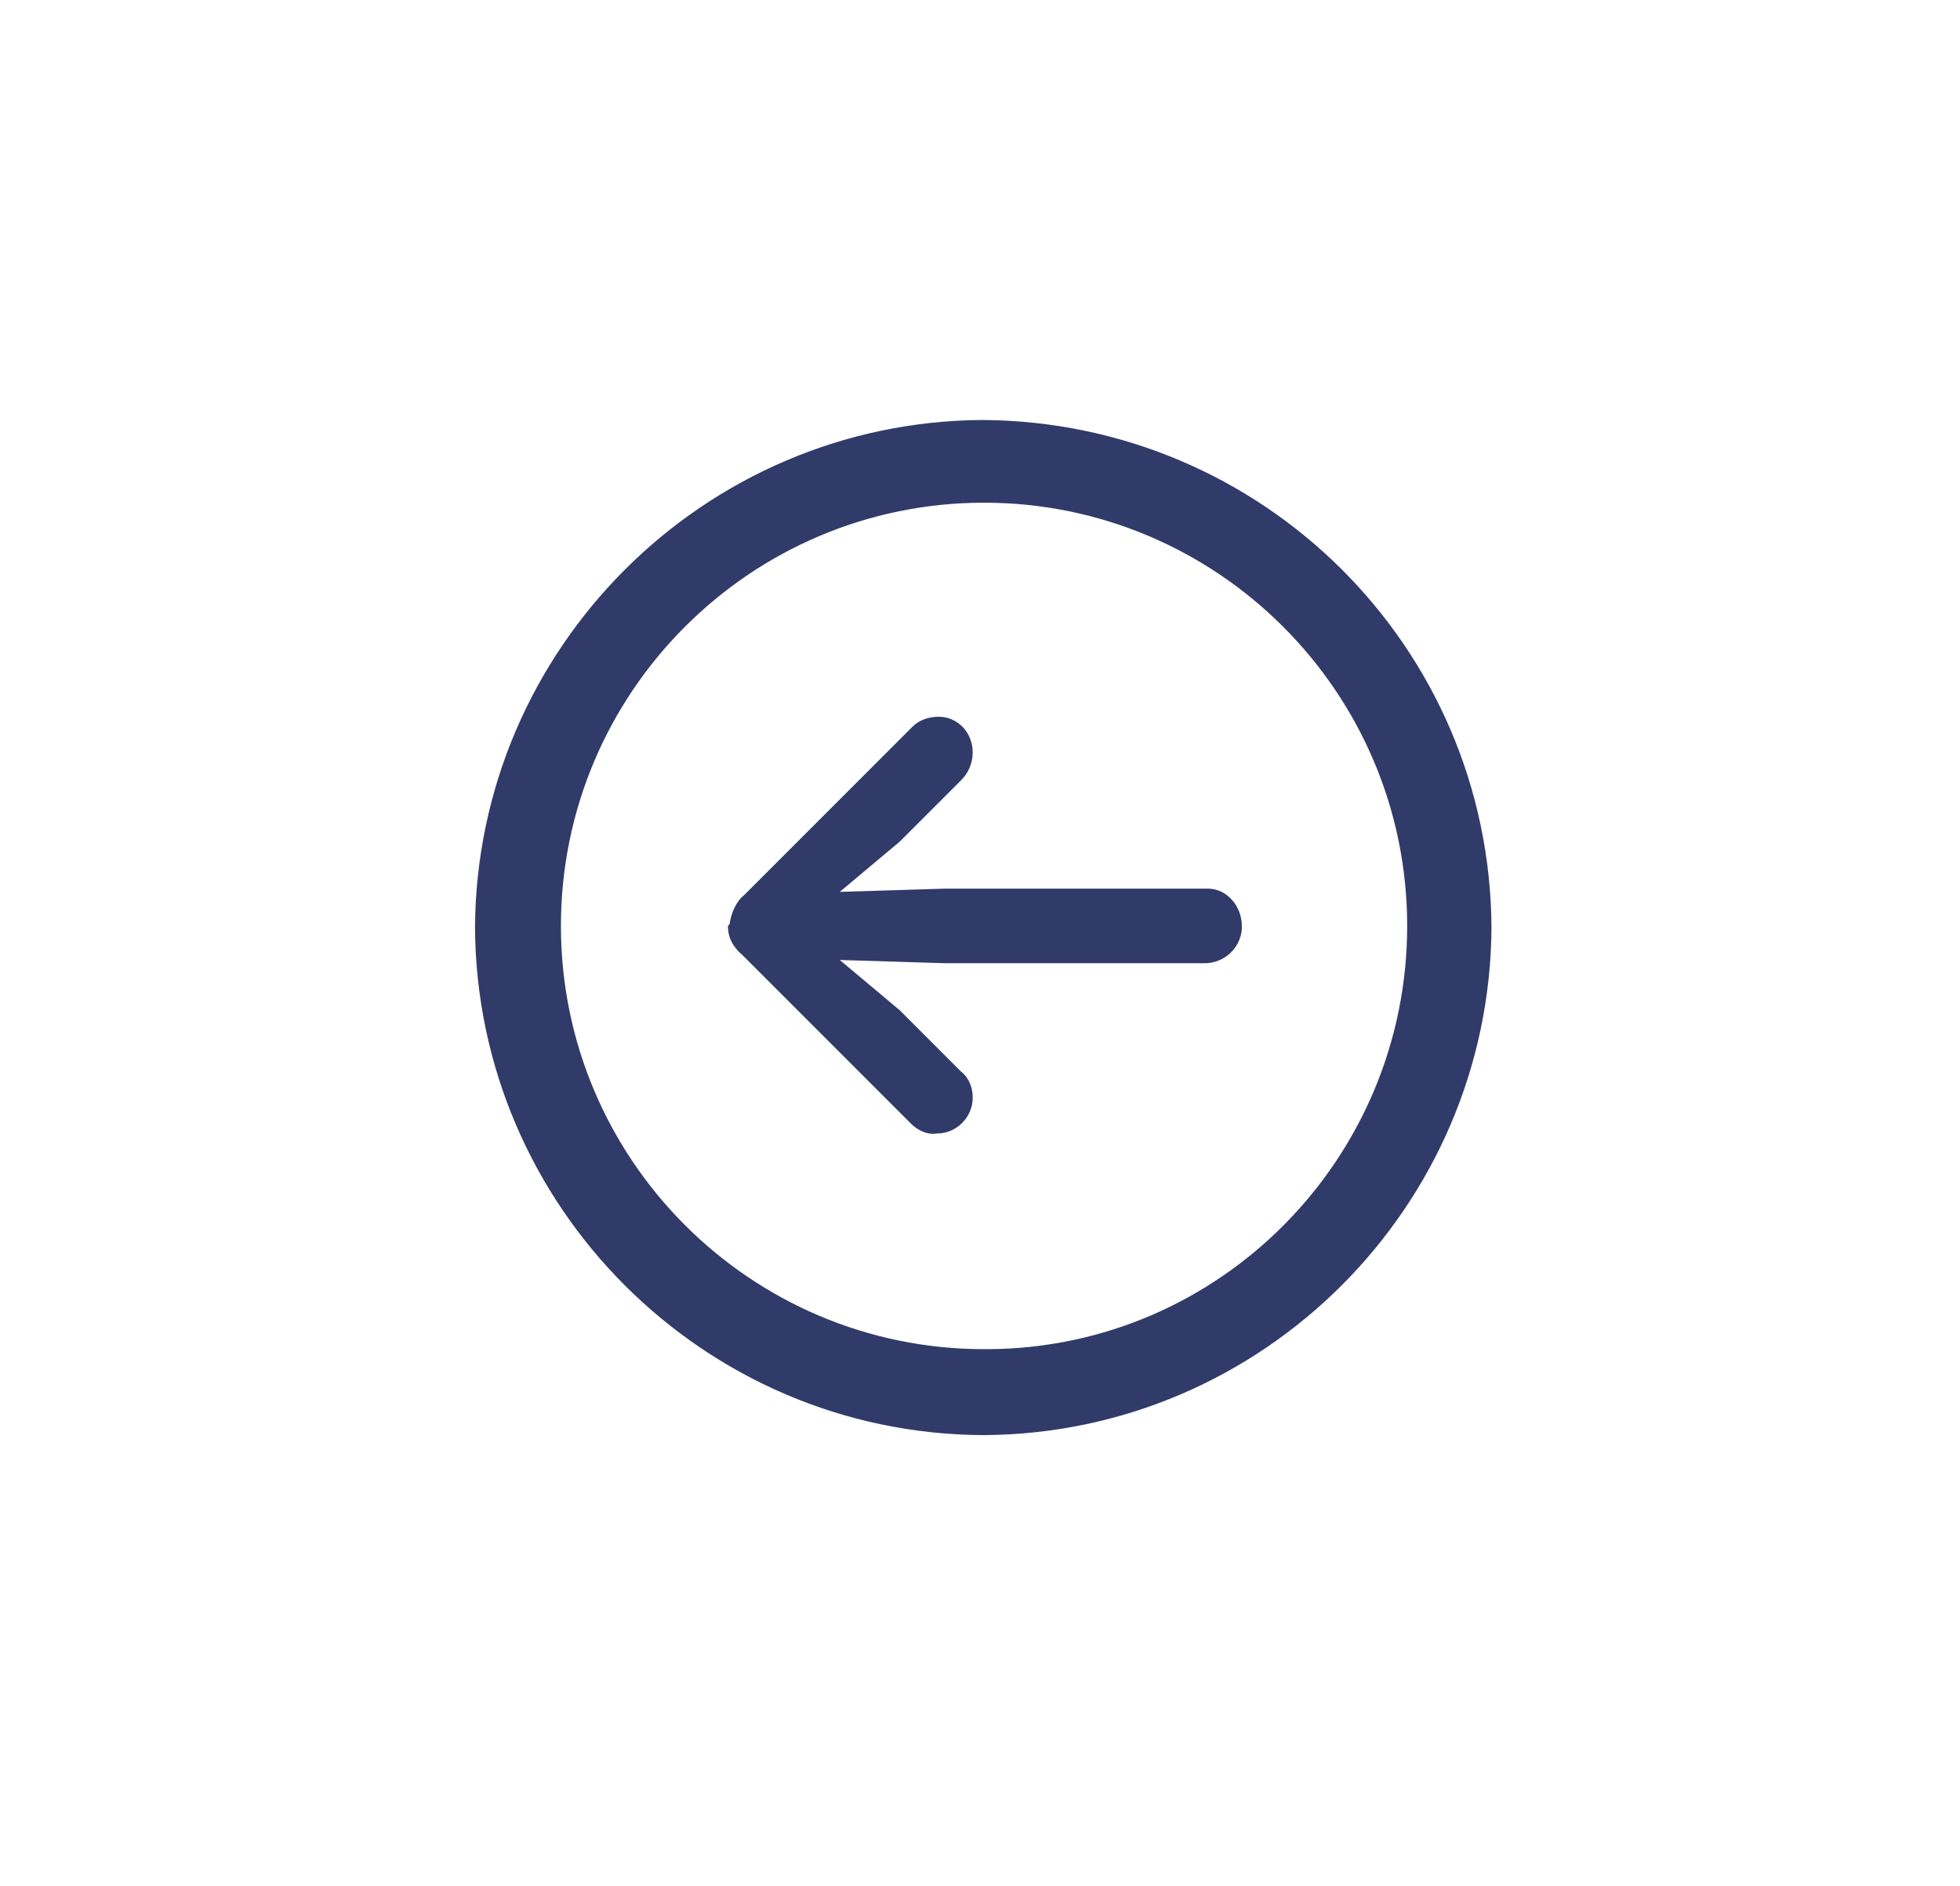 <?xml version="1.0" encoding="UTF-8"?>
<svg id="Layer_1" data-name="Layer 1" xmlns="http://www.w3.org/2000/svg" version="1.1" viewBox="0 0 120.9 116.3">
  <defs>
    <style>
      .cls-1, .cls-2 {
        fill: #313b6a;
        stroke-width: 0px;
      }

      .cls-2 {
        fill-opacity: 0;
      }
    </style>
  </defs>
  <g id="arrow.left.circle">
    <rect id="Rectangle_197" data-name="Rectangle 197" class="cls-2" x="29.3" y="25.8" width="62.6" height="62.7"/>
    <path id="Path_565" data-name="Path 565" class="cls-1" d="M60.7,88.5c17.2-.1,31.2-14.1,31.3-31.3-.1-17.3-14.1-31.2-31.4-31.3-17.2.1-31.2,14.1-31.3,31.3.1,17.2,14.1,31.2,31.3,31.3ZM60.7,83.2c-14.4,0-26.1-11.7-26.1-26.1s11.7-26.1,26.1-26.1,26.1,11.7,26.1,26.1h0c0,14.3-11.5,26-25.8,26.1,0,0-.2,0-.3,0Z"/>
    <path id="Path_566" data-name="Path 566" class="cls-1" d="M44.9,57.1c0,.7.3,1.3.9,1.8l10.4,10.4c.4.4,1,.7,1.6.6,1.2,0,2.2-1,2.2-2.2,0,0,0,0,0,0,0-.6-.2-1.2-.7-1.6l-3.8-3.8-3.7-3.1,6.5.2h16c1.2,0,2.2-.9,2.3-2.1,0,0,0-.1,0-.2,0-1.2-.9-2.3-2.1-2.3,0,0-.1,0-.2,0h-16l-6.5.2,3.7-3.1,3.8-3.8c.4-.4.7-1,.7-1.7,0-1.2-.9-2.2-2.1-2.2,0,0,0,0,0,0-.6,0-1.2.2-1.6.6l-10.4,10.4c-.5.4-.8,1.1-.9,1.8Z"/>
  </g>
</svg>